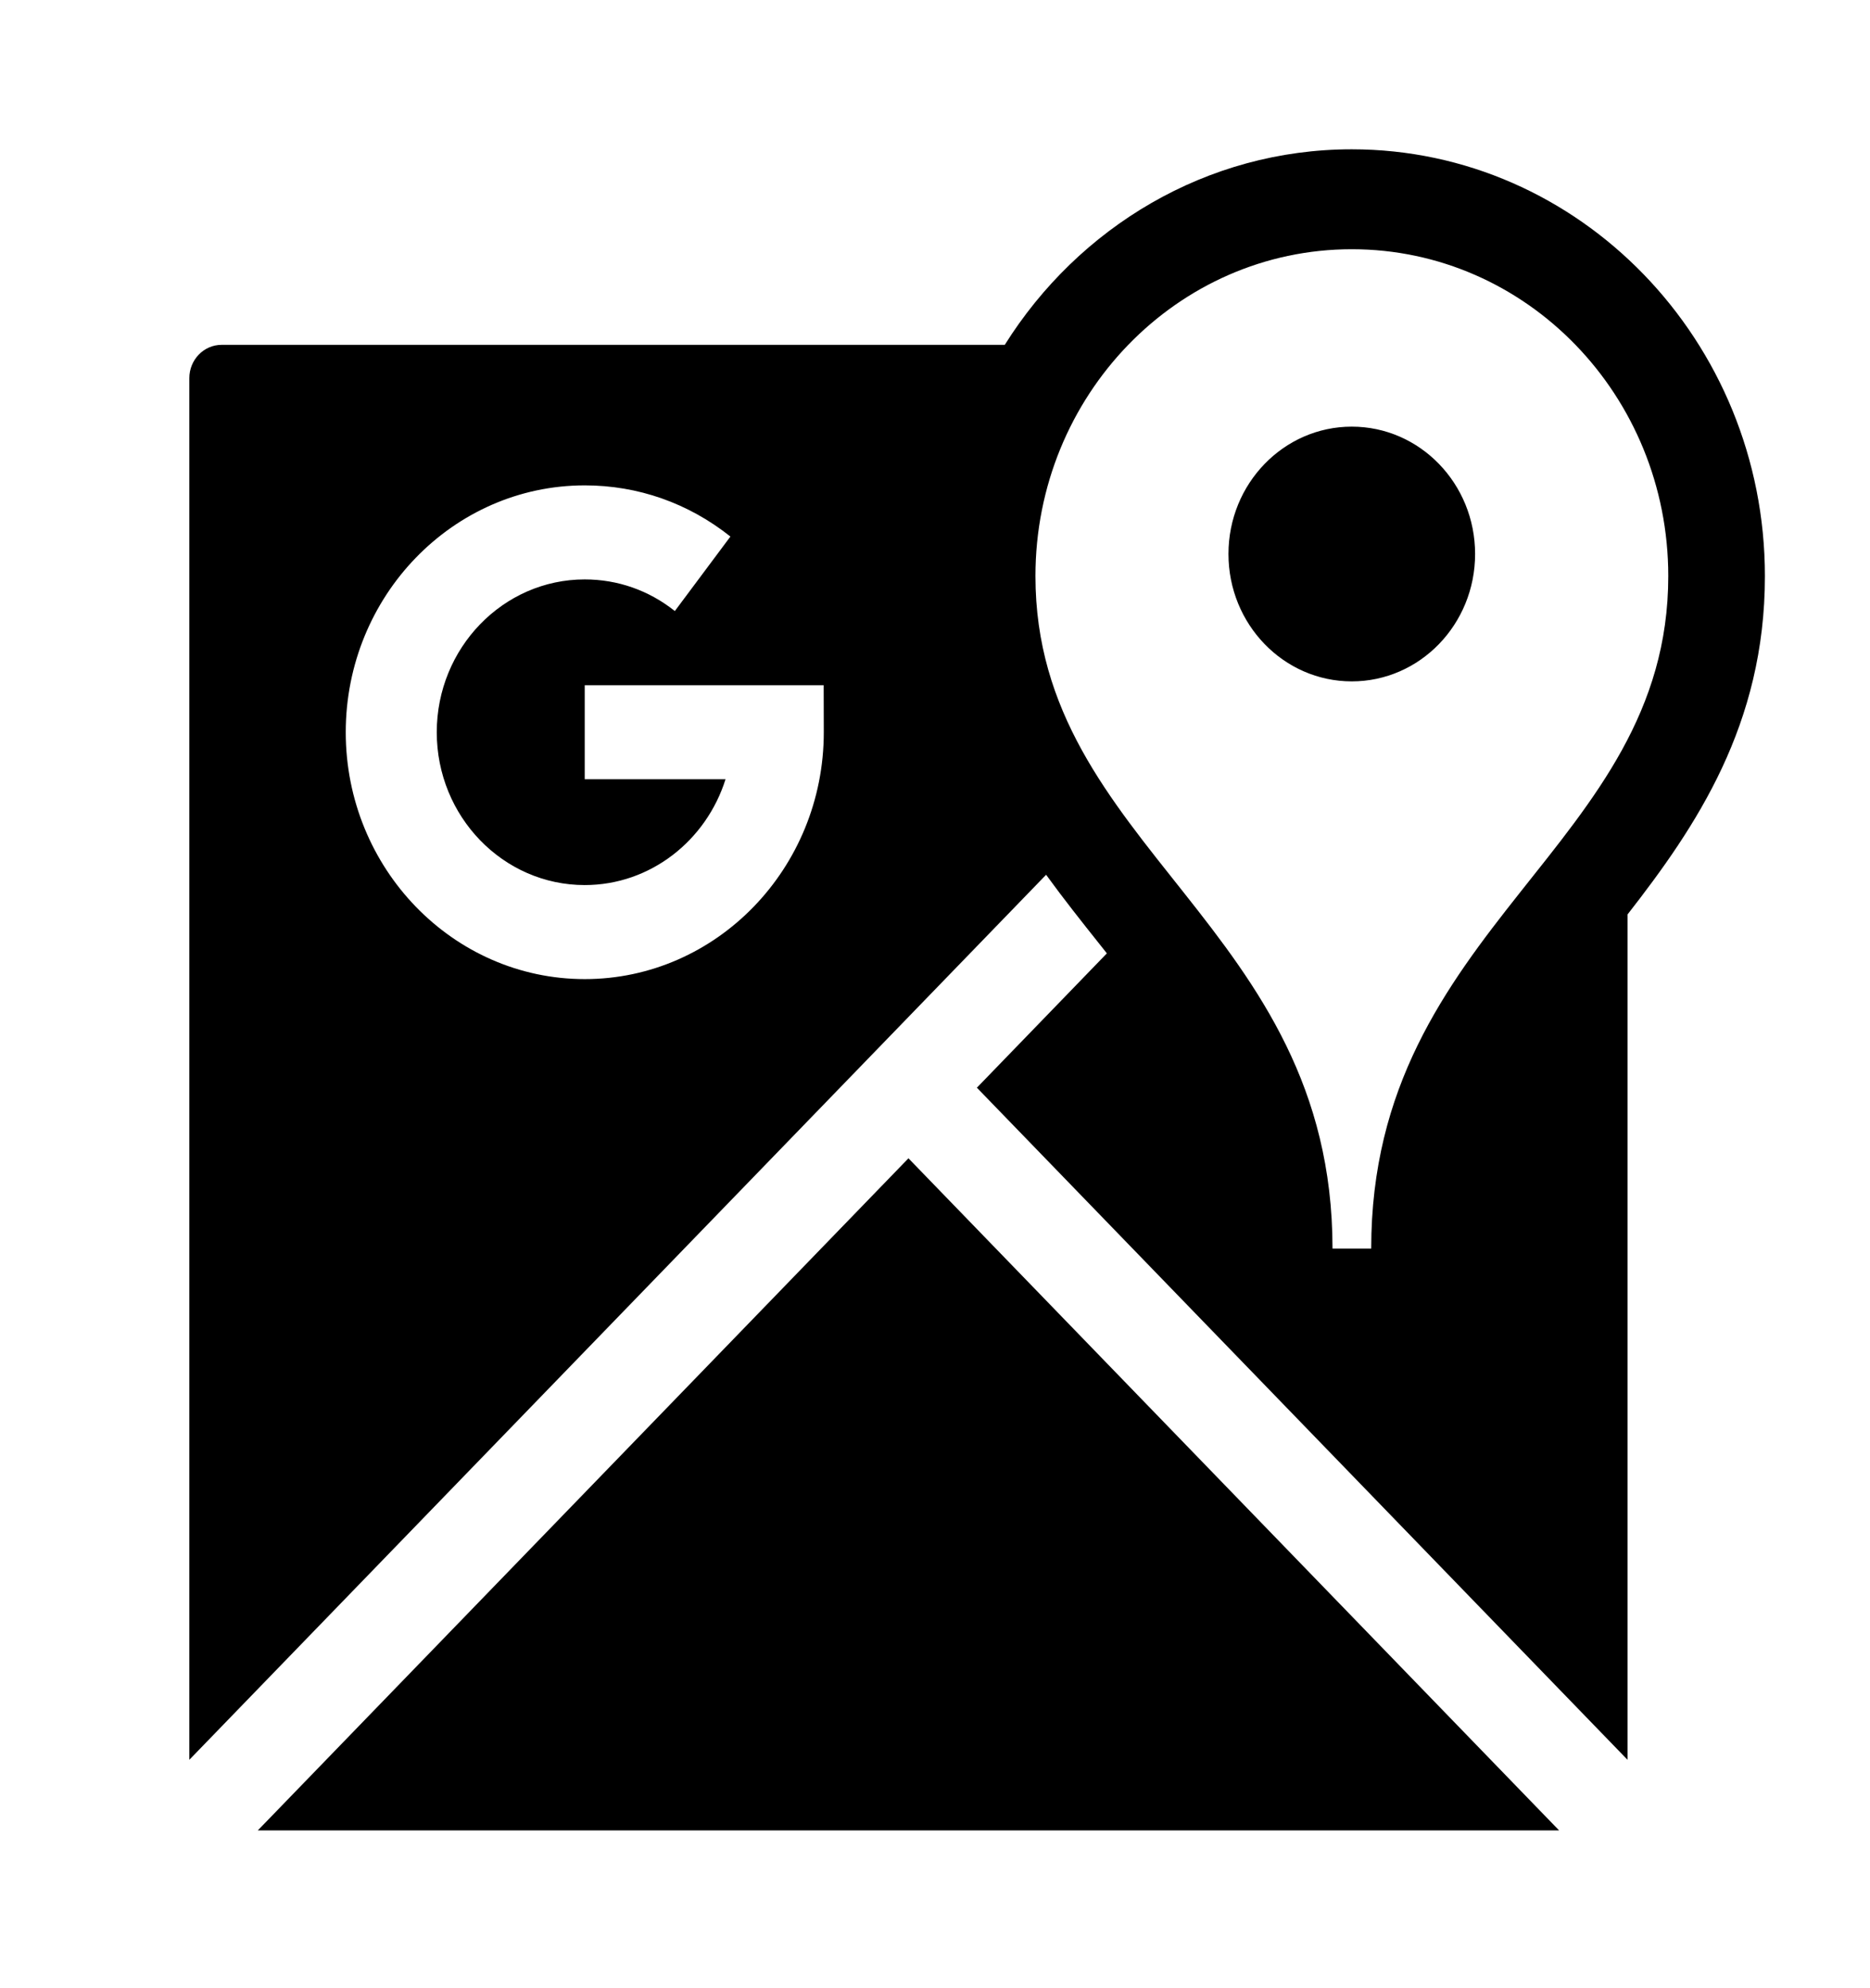 <?xml version="1.0" encoding="utf-8"?>
<!-- Generator: Adobe Illustrator 16.2.0, SVG Export Plug-In . SVG Version: 6.00 Build 0)  -->
<!DOCTYPE svg PUBLIC "-//W3C//DTD SVG 1.1//EN" "http://www.w3.org/Graphics/SVG/1.1/DTD/svg11.dtd">
<svg version="1.1" id="Layer_1" xmlns="http://www.w3.org/2000/svg" xmlns:xlink="http://www.w3.org/1999/xlink" x="0px" y="0px"
	 width="35.605px" height="37.842px" viewBox="0 0 35.605 37.842" enable-background="new 0 0 35.605 37.842" xml:space="preserve">
<g>
	<path d="M17.297,22.048l12.389,12.794H4.908L17.297,22.048z M30.988,17.407v16.09L18.6,20.704l2.475-2.557
		c-0.047-0.06-0.095-0.119-0.142-0.179c-0.336-0.422-0.682-0.858-1.015-1.317L3.605,33.497V7.198c0-0.35,0.275-0.634,0.614-0.634
		h14.912c1.403-2.237,3.84-3.722,6.606-3.722c4.338,0,7.867,3.645,7.867,8.124C33.605,13.795,32.294,15.733,30.988,17.407z
		 M15.683,13.043h-4.55v1.79h2.681c-0.367,1.167-1.43,2.014-2.681,2.014c-1.554,0-2.817-1.305-2.817-2.909s1.264-2.909,2.817-2.909
		c0.627,0,1.221,0.208,1.716,0.602l1.058-1.418c-0.801-0.637-1.76-0.974-2.773-0.974c-2.51,0-4.551,2.108-4.551,4.699
		s2.041,4.699,4.551,4.699c2.509,0,4.551-2.108,4.551-4.699L15.683,13.043L15.683,13.043z M31.764,10.966
		c0-3.437-2.697-6.222-6.025-6.222c-3.327,0-6.024,2.786-6.024,6.222c0,5.165,5.656,6.646,5.656,12.8h0.368h0.369
		C26.107,17.612,31.764,16.132,31.764,10.966z M25.738,8.121c-1.296,0-2.348,1.085-2.348,2.424c0,1.339,1.052,2.425,2.348,2.425
		c1.297,0,2.348-1.086,2.348-2.425S27.035,8.121,25.738,8.121z"/>
</g>
</svg>
